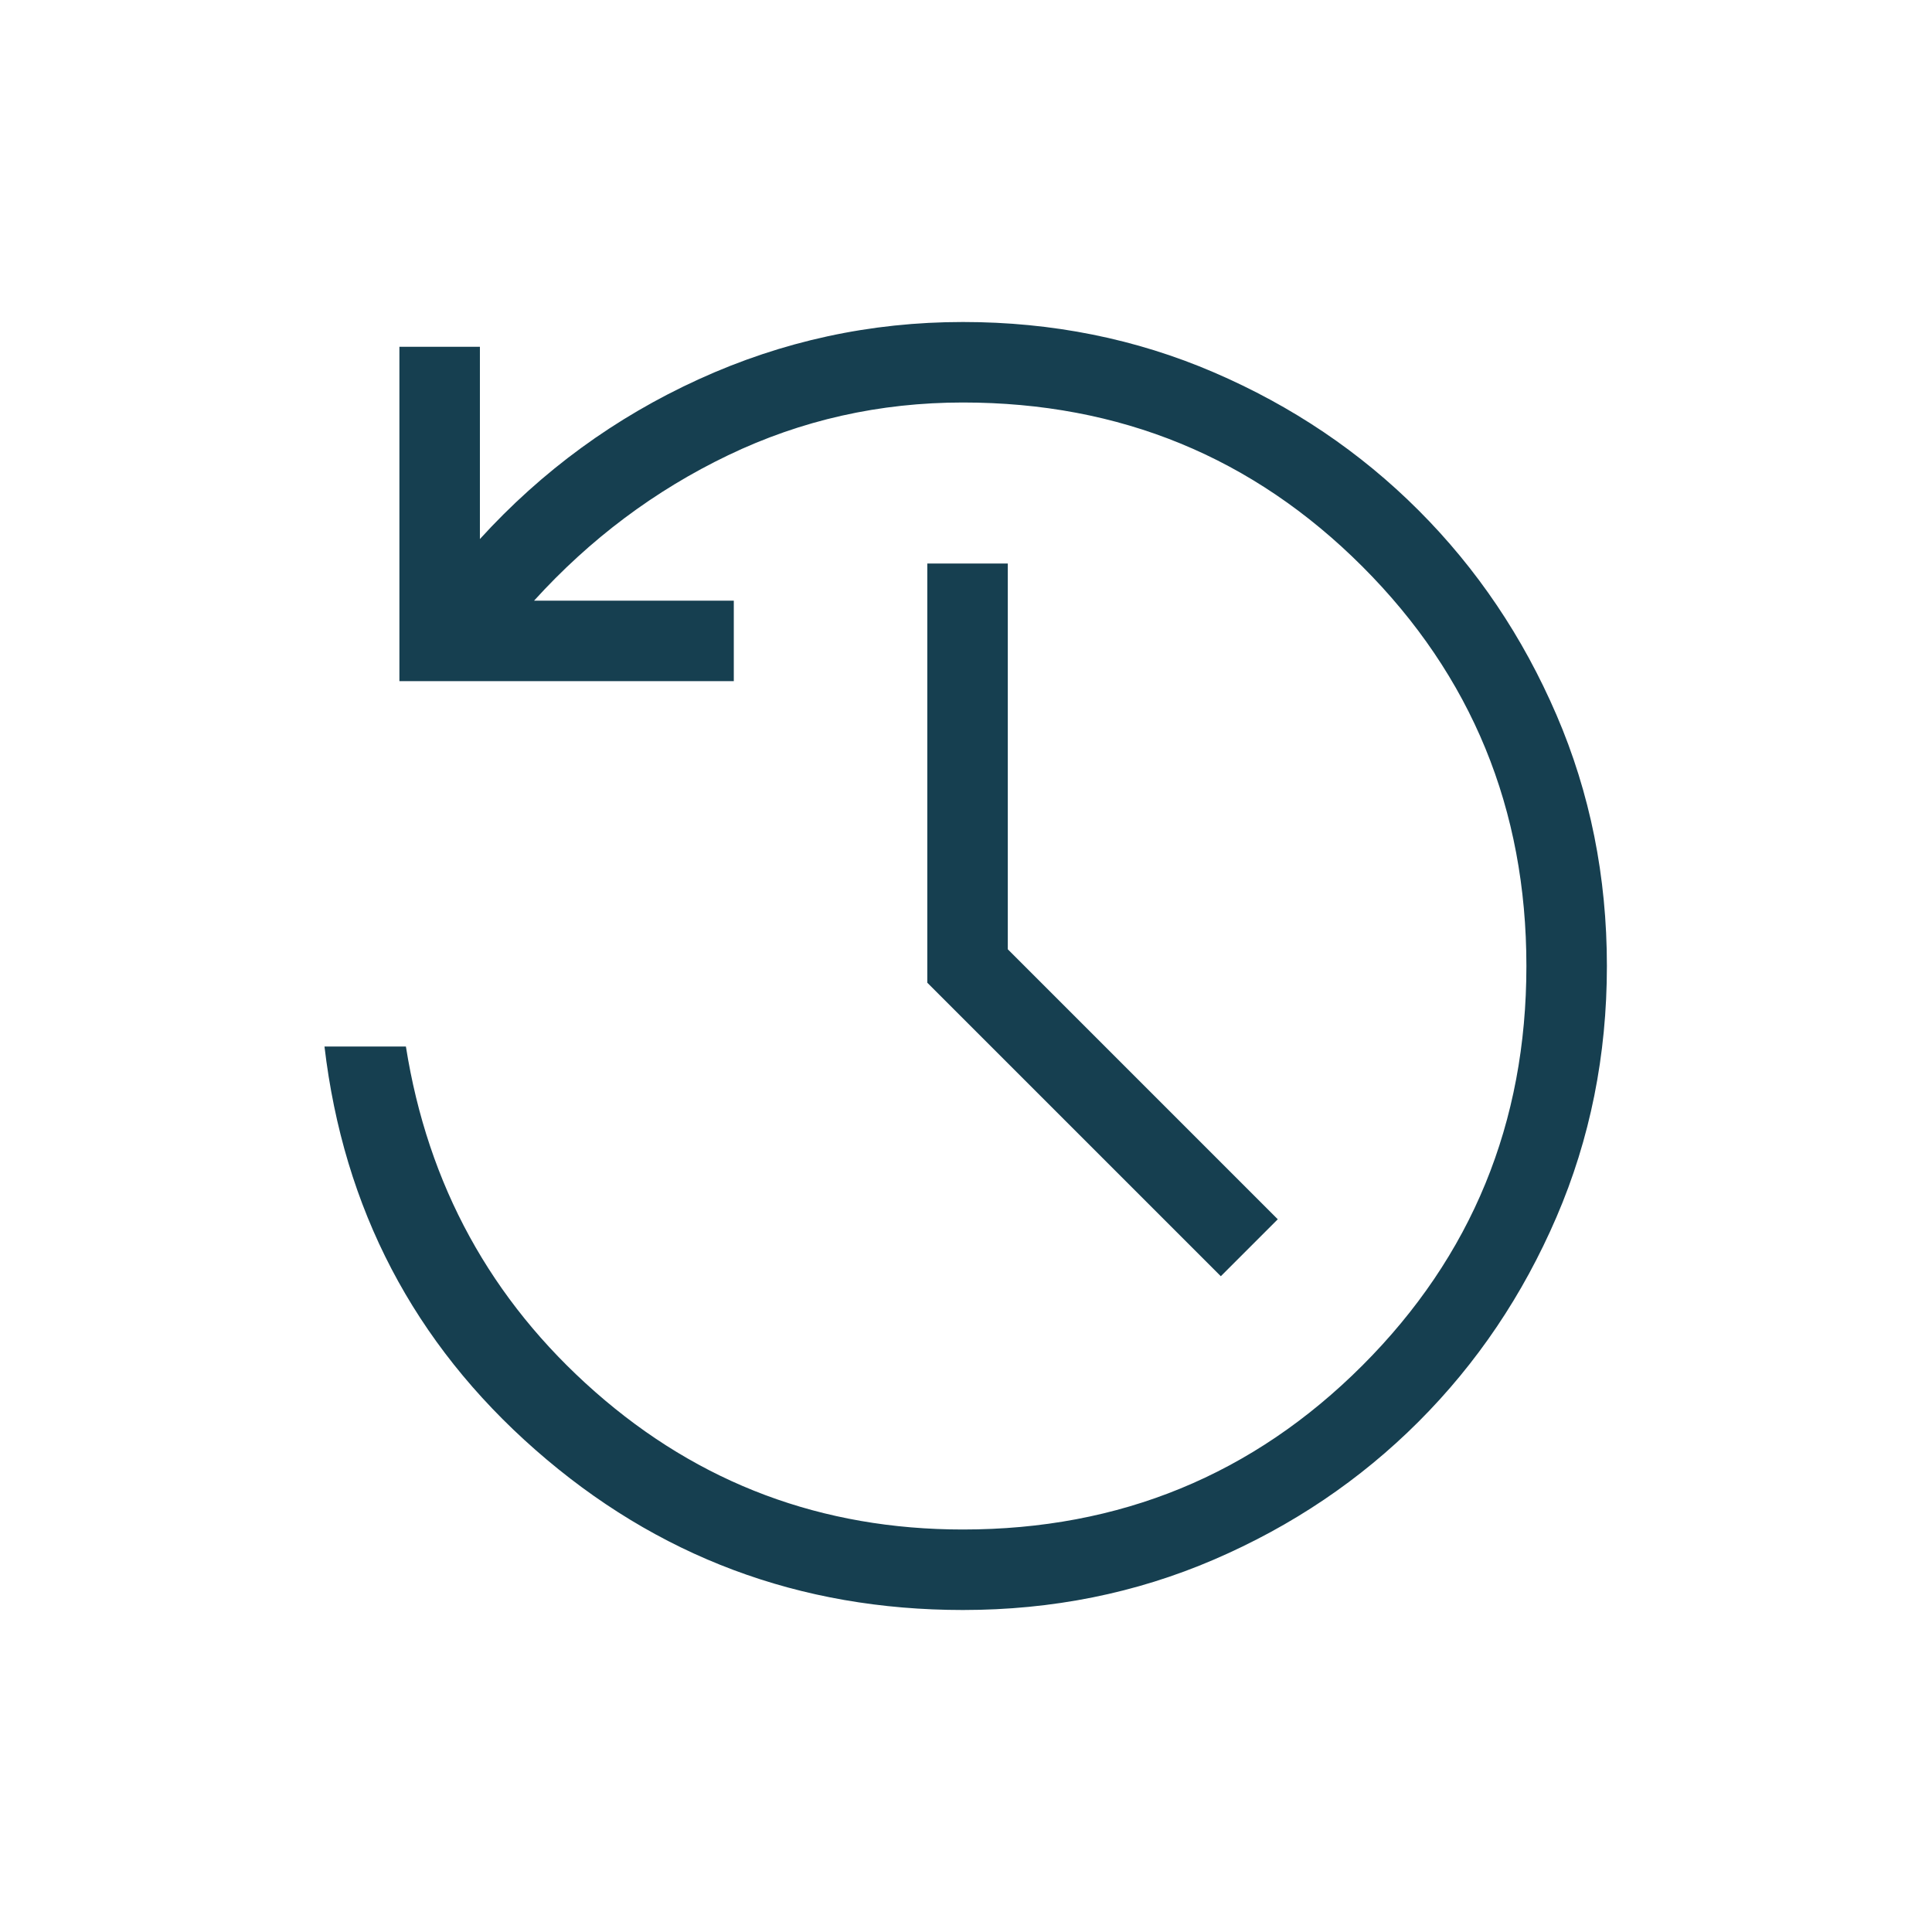 <?xml version="1.0" encoding="UTF-8"?>
<svg xmlns="http://www.w3.org/2000/svg" height="24px" viewBox="0 -960 960 960" width="24px" fill="#163f50">
  <path d="M478.46-160q-121.84 0-212.42-79.58Q175.46-319.15 161.23-440h40.46Q218-336.77 295.73-268.38 373.46-200 478.46-200q117 0 198.5-81.5t81.5-198.5q0-117-81.5-198.5T478.46-760q-62.08 0-116.69 26.23-54.62 26.23-96.39 72.23h99.24v40H198.46v-166.15h40v95.54q46.39-50.93 108.73-79.39Q409.54-800 478.46-800q66.54 0 124.73 25.04t101.69 68.54q43.5 43.5 68.54 101.69 25.04 58.19 25.04 124.73t-25.04 124.73q-25.04 58.19-68.54 101.69-43.5 43.5-101.69 68.54Q545-160 478.46-160Zm128.16-165.85L460.77-471.69V-680h40v191.69l134.15 134.16-28.3 28.3Z"></path>
</svg>
